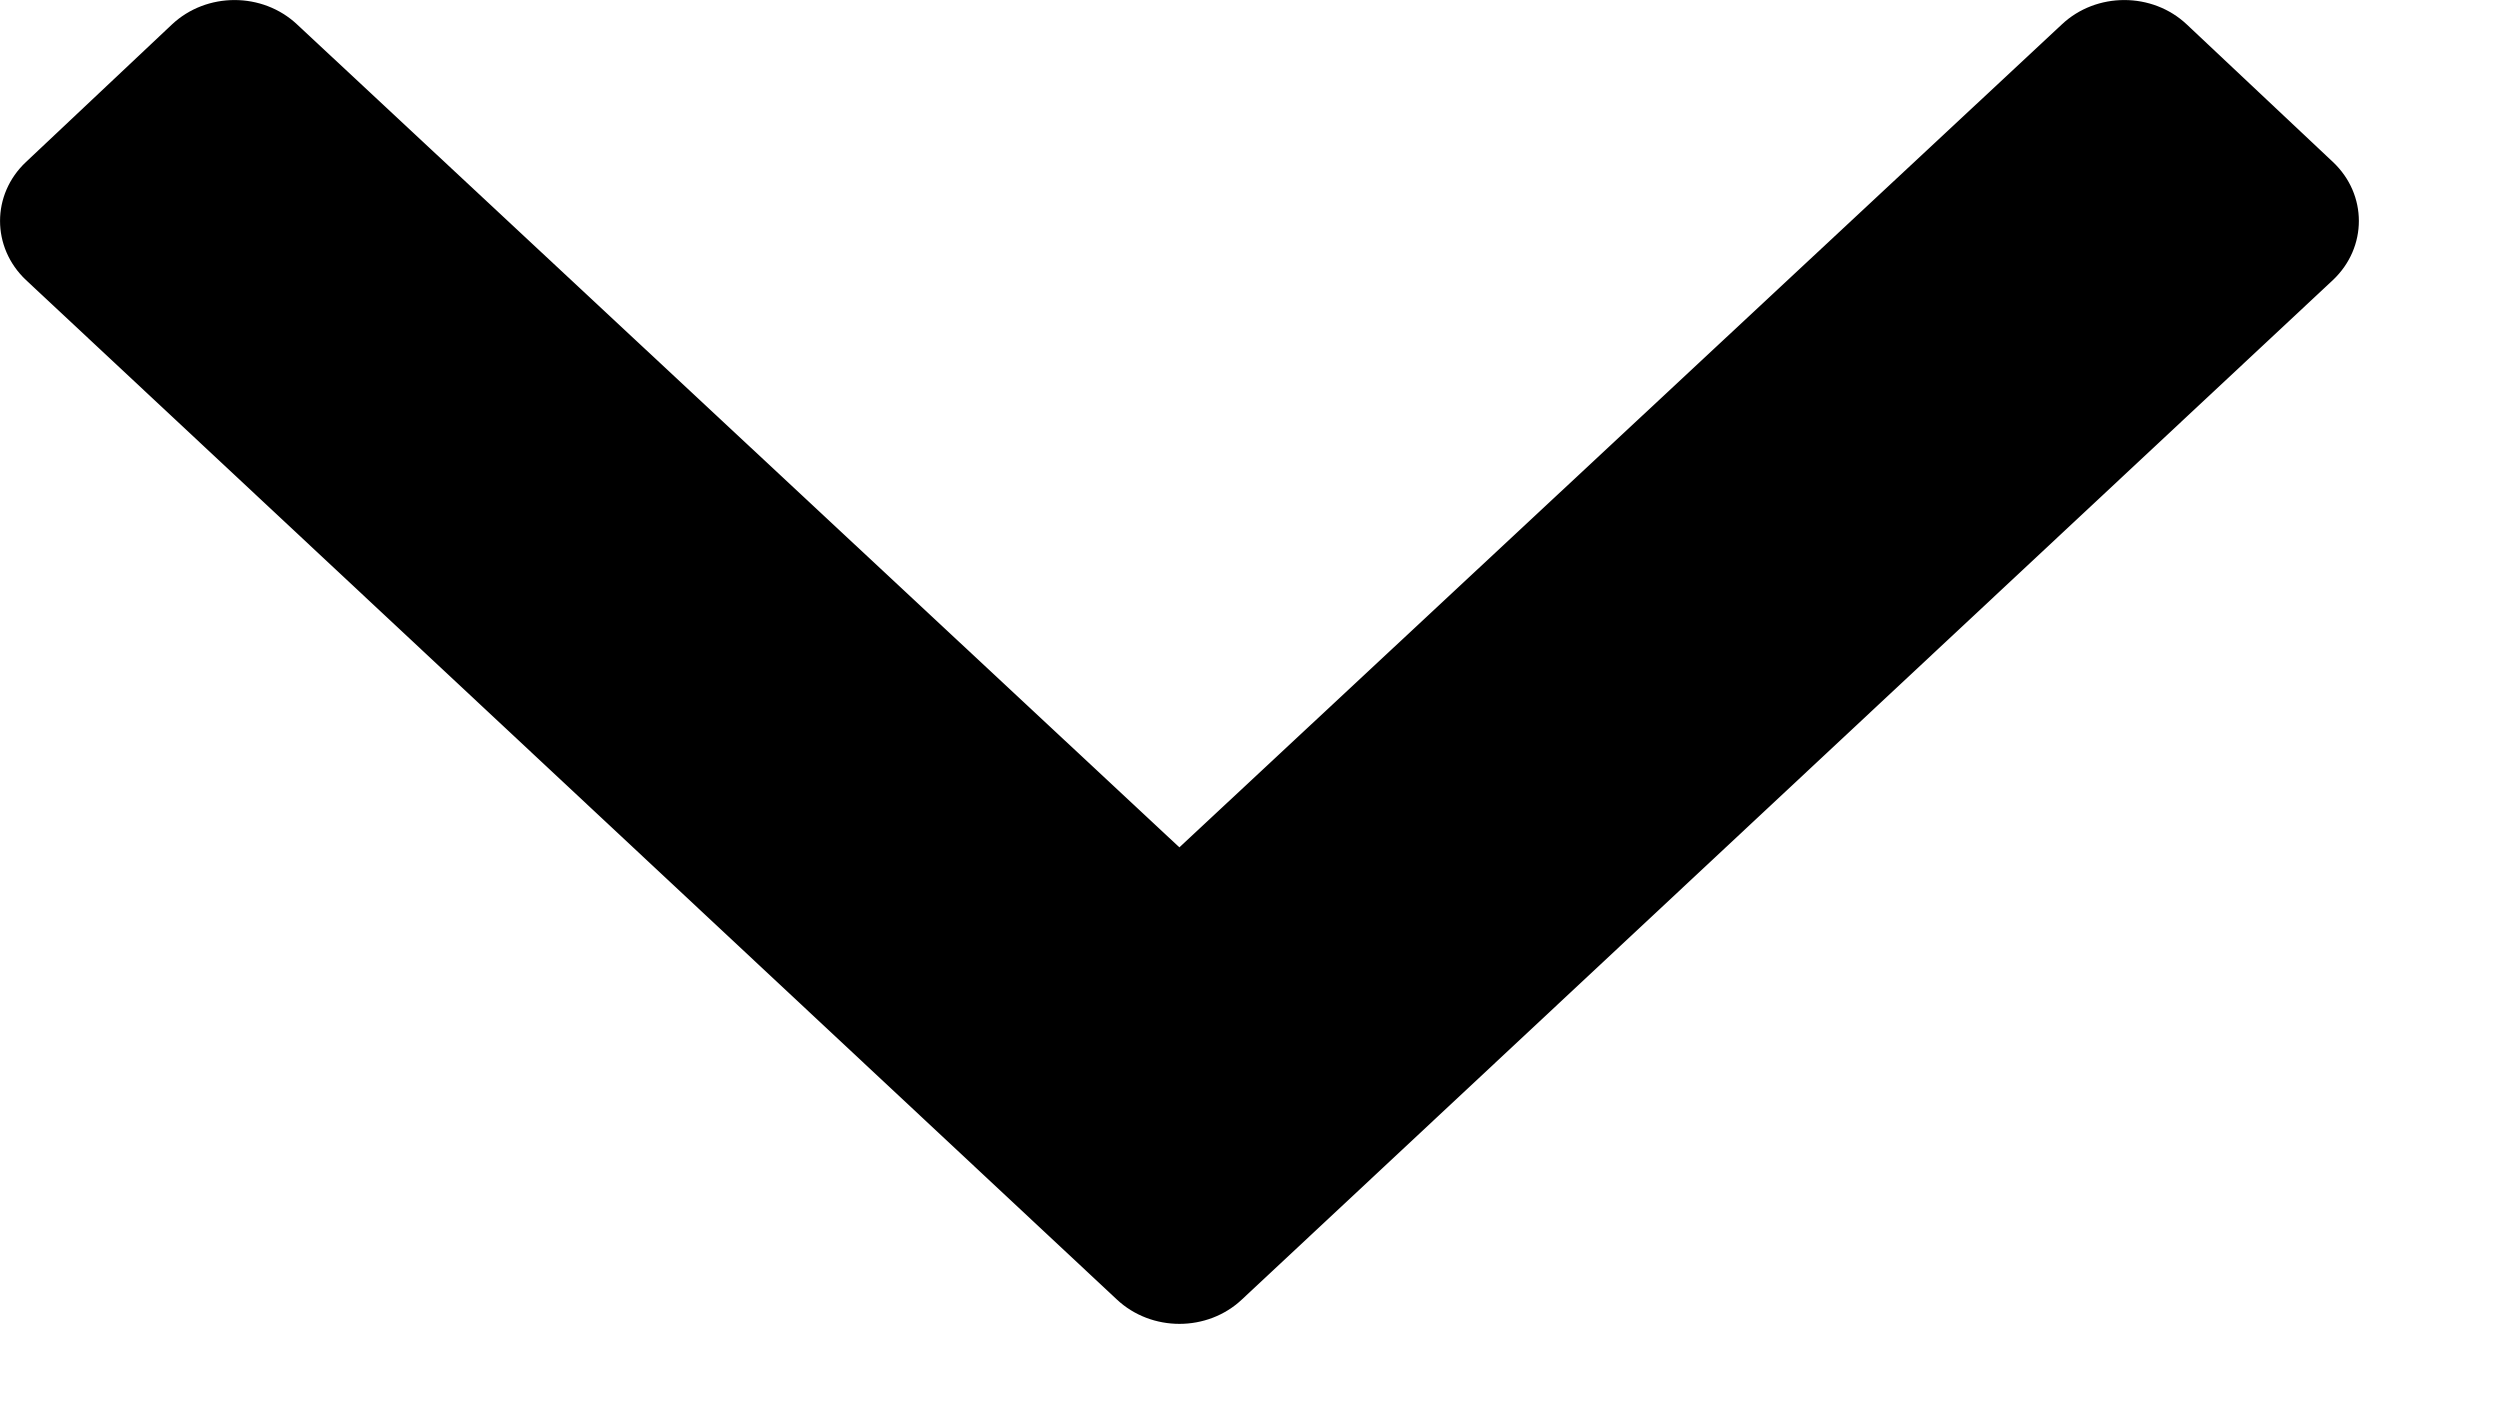 <svg width="16" height="9" viewBox="0 0 16 9" fill="none" xmlns="http://www.w3.org/2000/svg">
<path d="M7.147 8.316L0.166 1.792C-0.055 1.583 -0.055 1.245 0.166 1.037L1.1 0.157C1.322 -0.052 1.68 -0.052 1.902 0.157L7.548 5.423L13.195 0.157C13.416 -0.052 13.775 -0.052 13.996 0.157L14.931 1.037C15.152 1.245 15.152 1.583 14.931 1.792L7.949 8.316C7.728 8.525 7.369 8.525 7.147 8.316Z" fill="black"/>
</svg>
